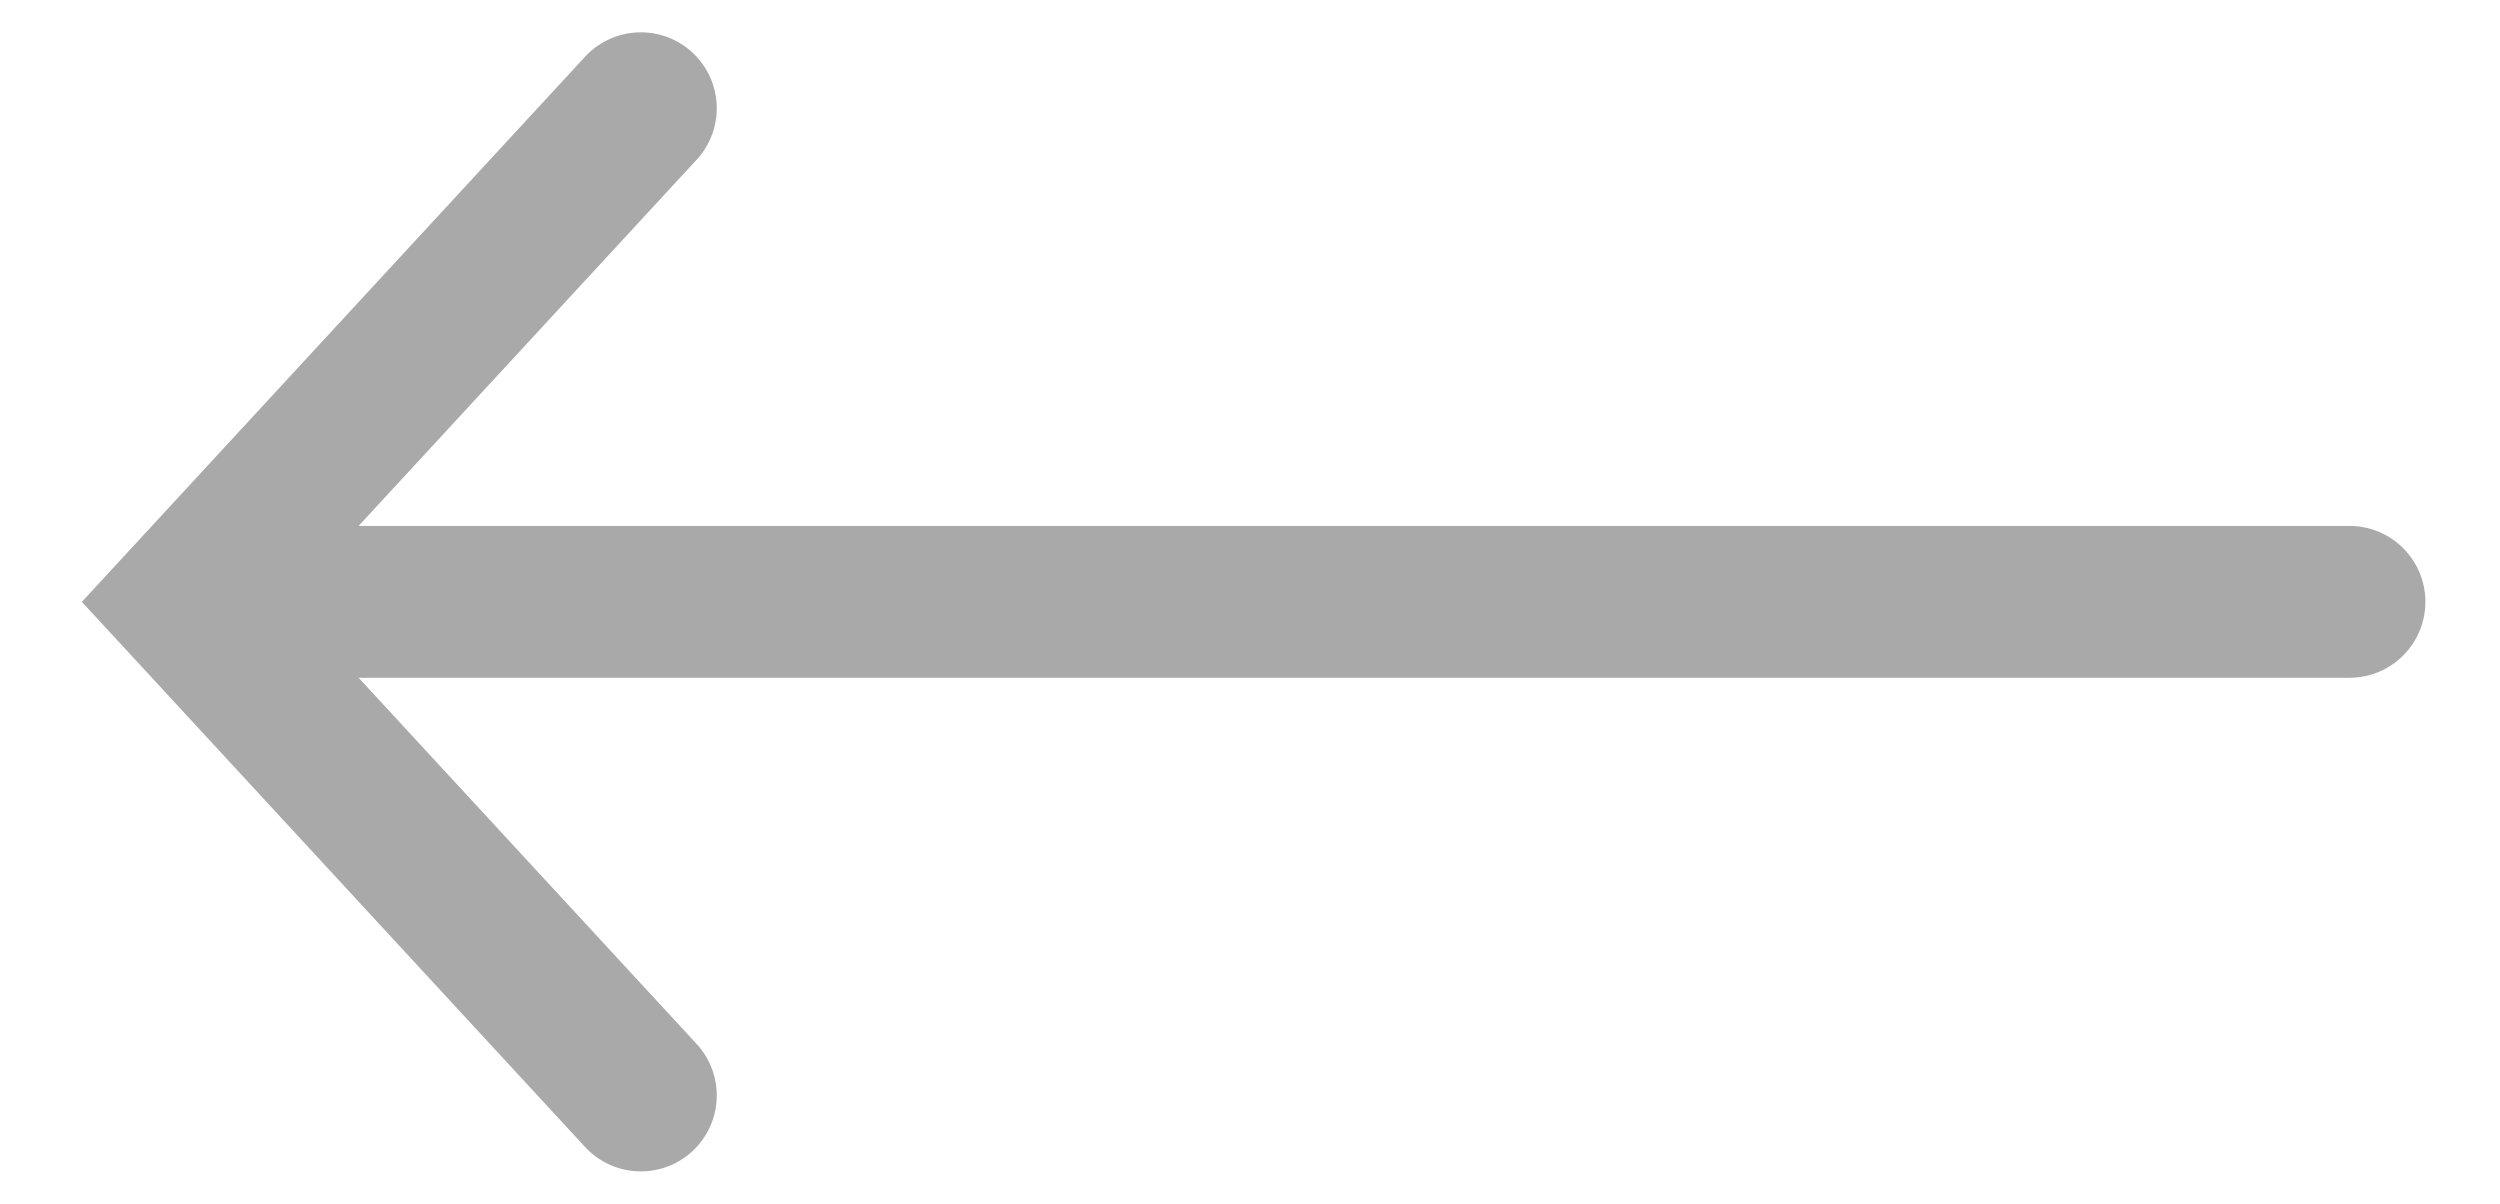 <?xml version="1.0" encoding="UTF-8"?> <svg xmlns="http://www.w3.org/2000/svg" width="27" height="13" viewBox="0 0 27 13" fill="none"><path d="M6.921 1.169L2 6.5L6.921 11.831" stroke="#A9A9A9" stroke-width="1.64" stroke-linecap="round"></path><path d="M25.374 7.32C25.827 7.32 26.194 6.953 26.194 6.5C26.194 6.047 25.827 5.68 25.374 5.68V7.32ZM2 7.32H25.374V5.68H2V7.32Z" fill="#A9A9A9"></path></svg> 